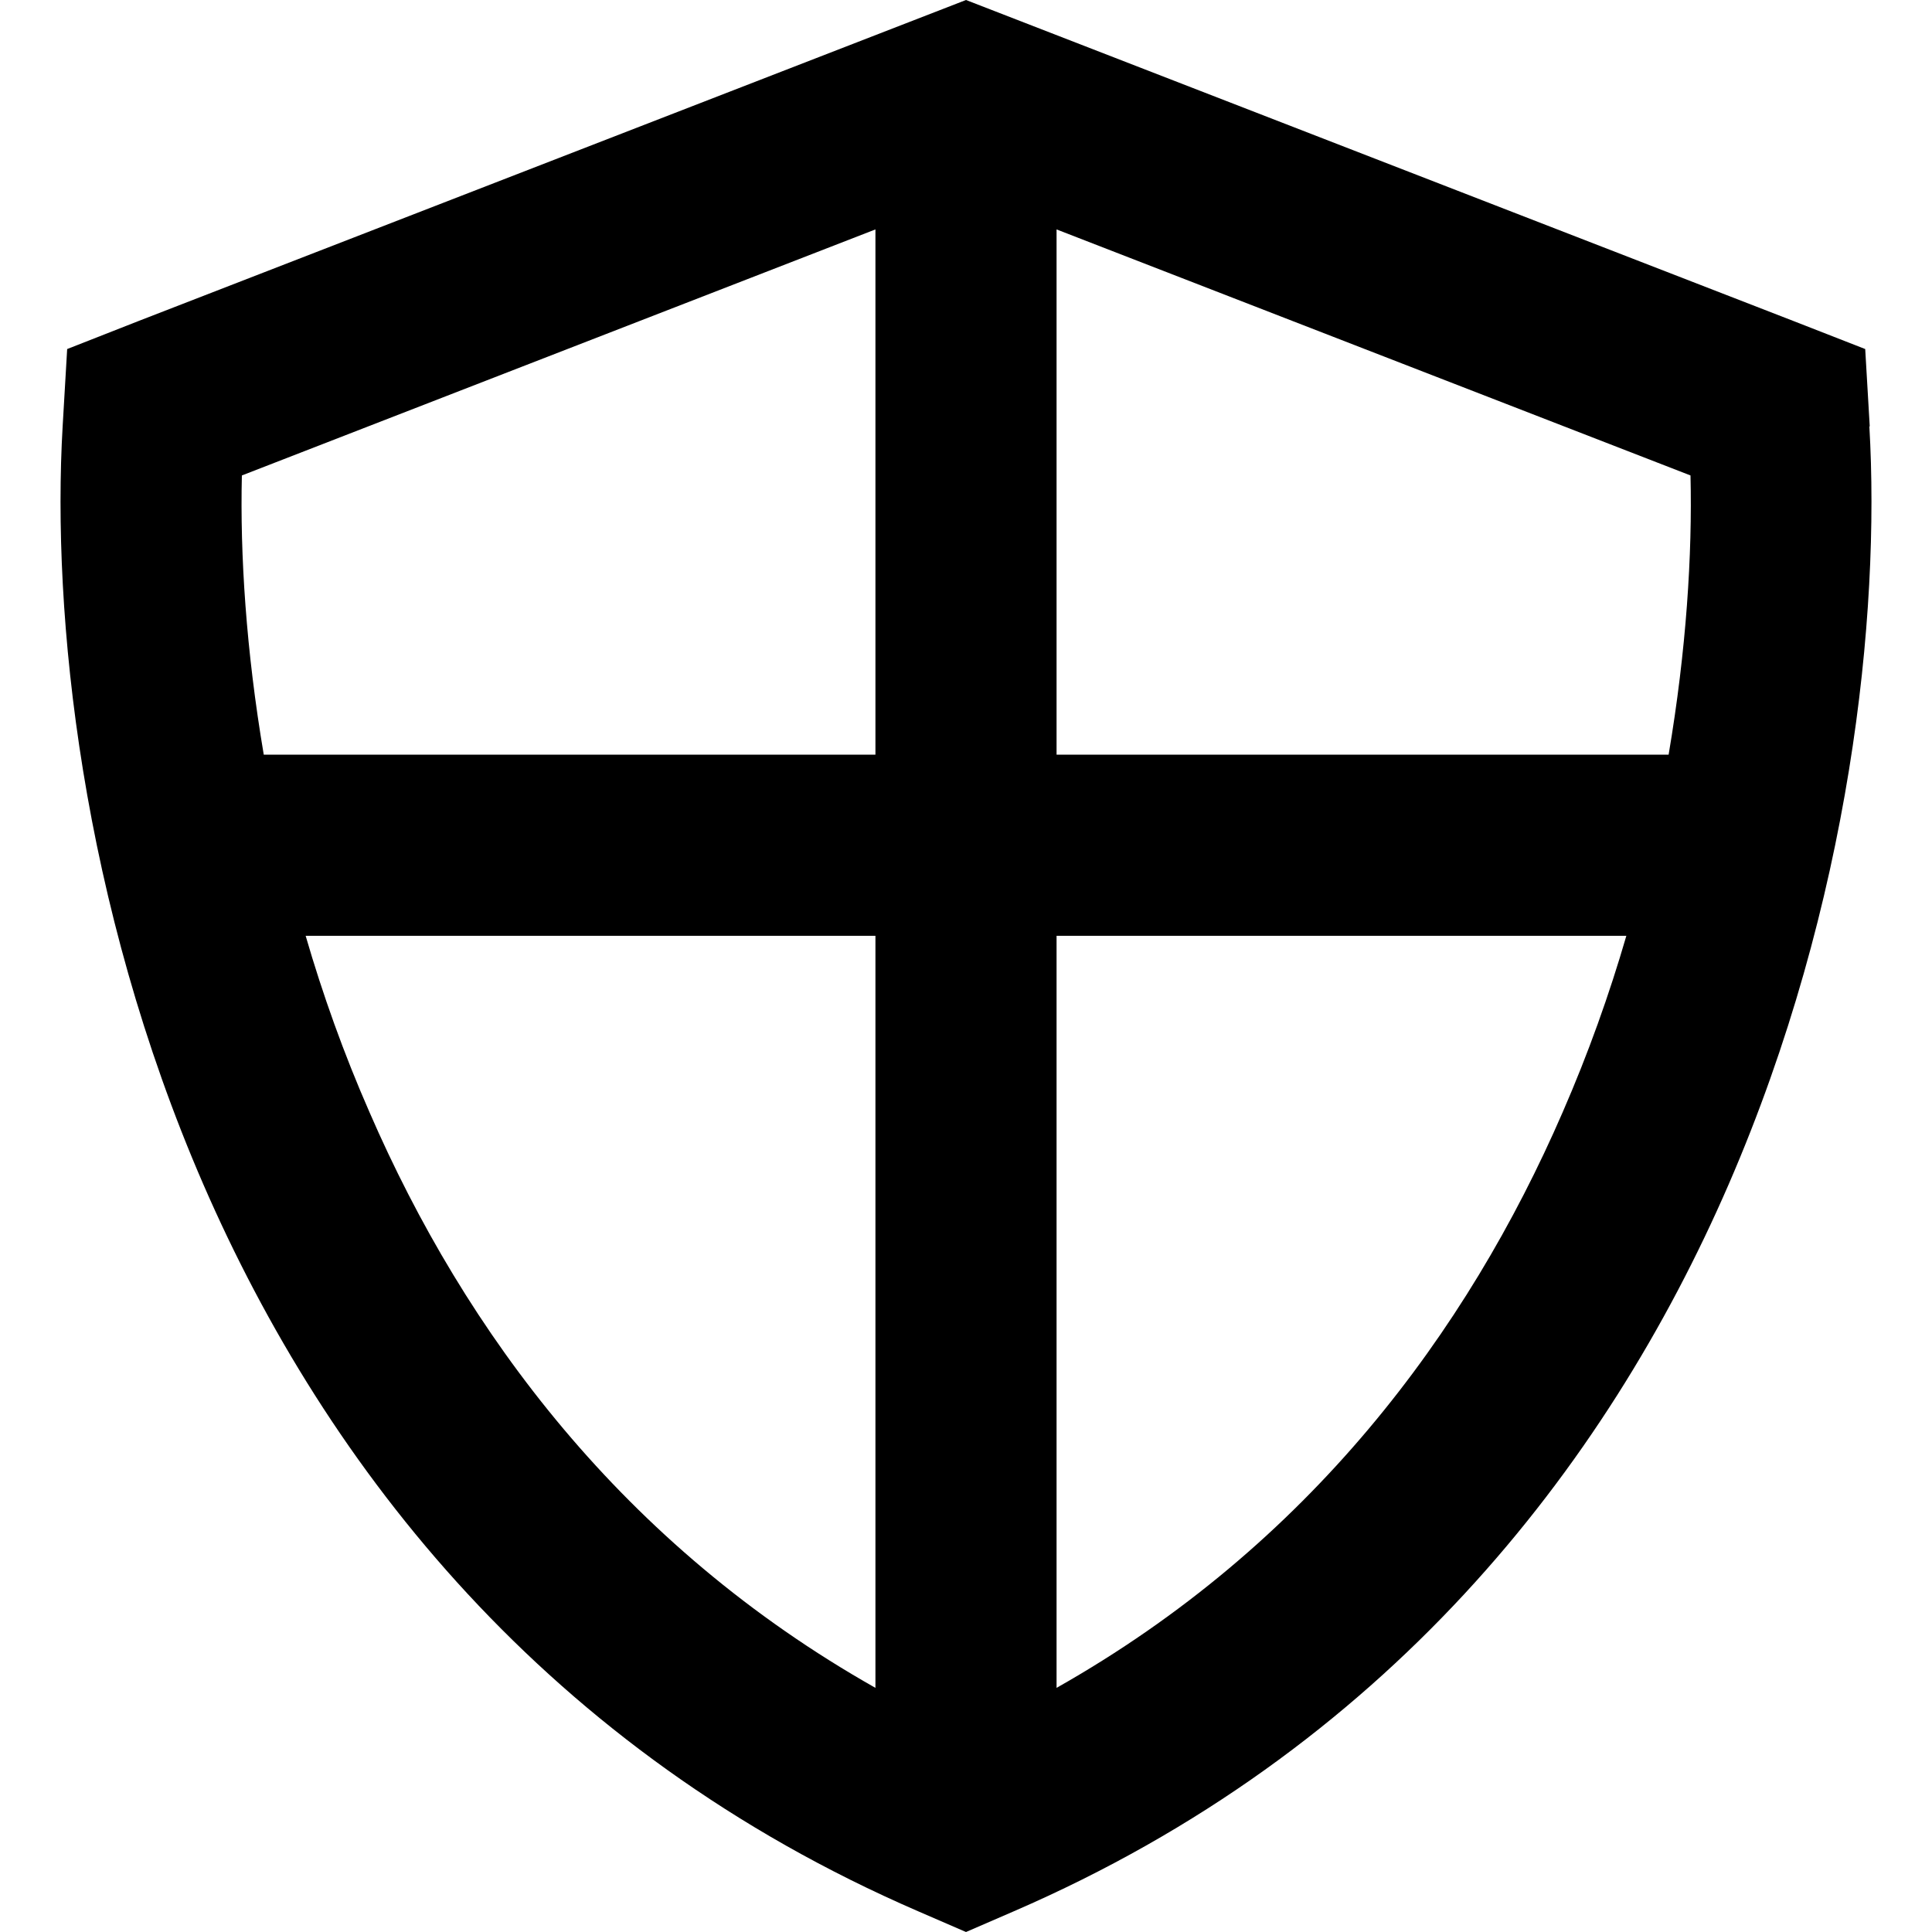 <svg xmlns="http://www.w3.org/2000/svg" viewBox="0 0 512 512"><!--! Font Awesome Pro 6.6.0 by @fontawesome - https://fontawesome.com License - https://fontawesome.com/license (Commercial License) Copyright 2024 Fonticons, Inc. --><path d="M232 60.8L232 200 69.9 200c-4.7-27.7-6.3-53.1-5.8-74L232 60.8zM81 248l151 0 0 199.3c-66.9-37.8-108.8-94.3-134.1-152.6C91.1 279.2 85.5 263.5 81 248zM280 447.3L280 248l151 0c-4.5 15.5-10.1 31.2-16.9 46.8C388.8 353.1 346.9 409.5 280 447.3zM442.1 200L280 200l0-139.2L448 126c.5 20.9-1.1 46.3-5.8 74zm53.4-87l-1.2-20.5L475.1 85 267.6 4.5 256 0 244.4 4.5 36.9 85 17.8 92.5 16.6 113c-2.9 49.9 4.9 126.3 37.3 200.9c32.7 75.2 91 150 189.4 192.6L256 512l12.7-5.5c98.4-42.6 156.7-117.3 189.4-192.6c32.4-74.7 40.2-151 37.3-200.9z"/></svg>